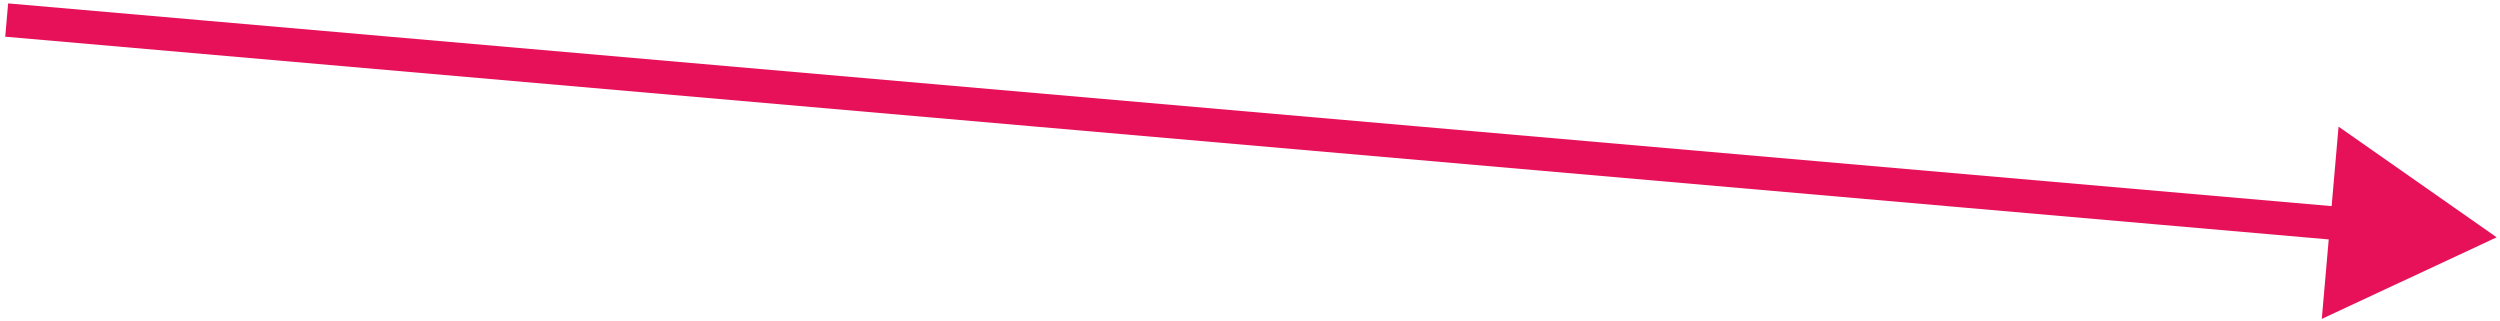 <?xml version="1.0" encoding="UTF-8"?> <svg xmlns="http://www.w3.org/2000/svg" width="374" height="48" viewBox="0 0 374 48" fill="none"><path d="M373.5 35.5L349.849 18.948L347.34 47.706L373.5 35.5ZM1 3L0.783 5.491L350.868 36.035L351.085 33.544L351.302 31.054L1.217 0.509L1 3Z" fill="#E61158"></path></svg> 